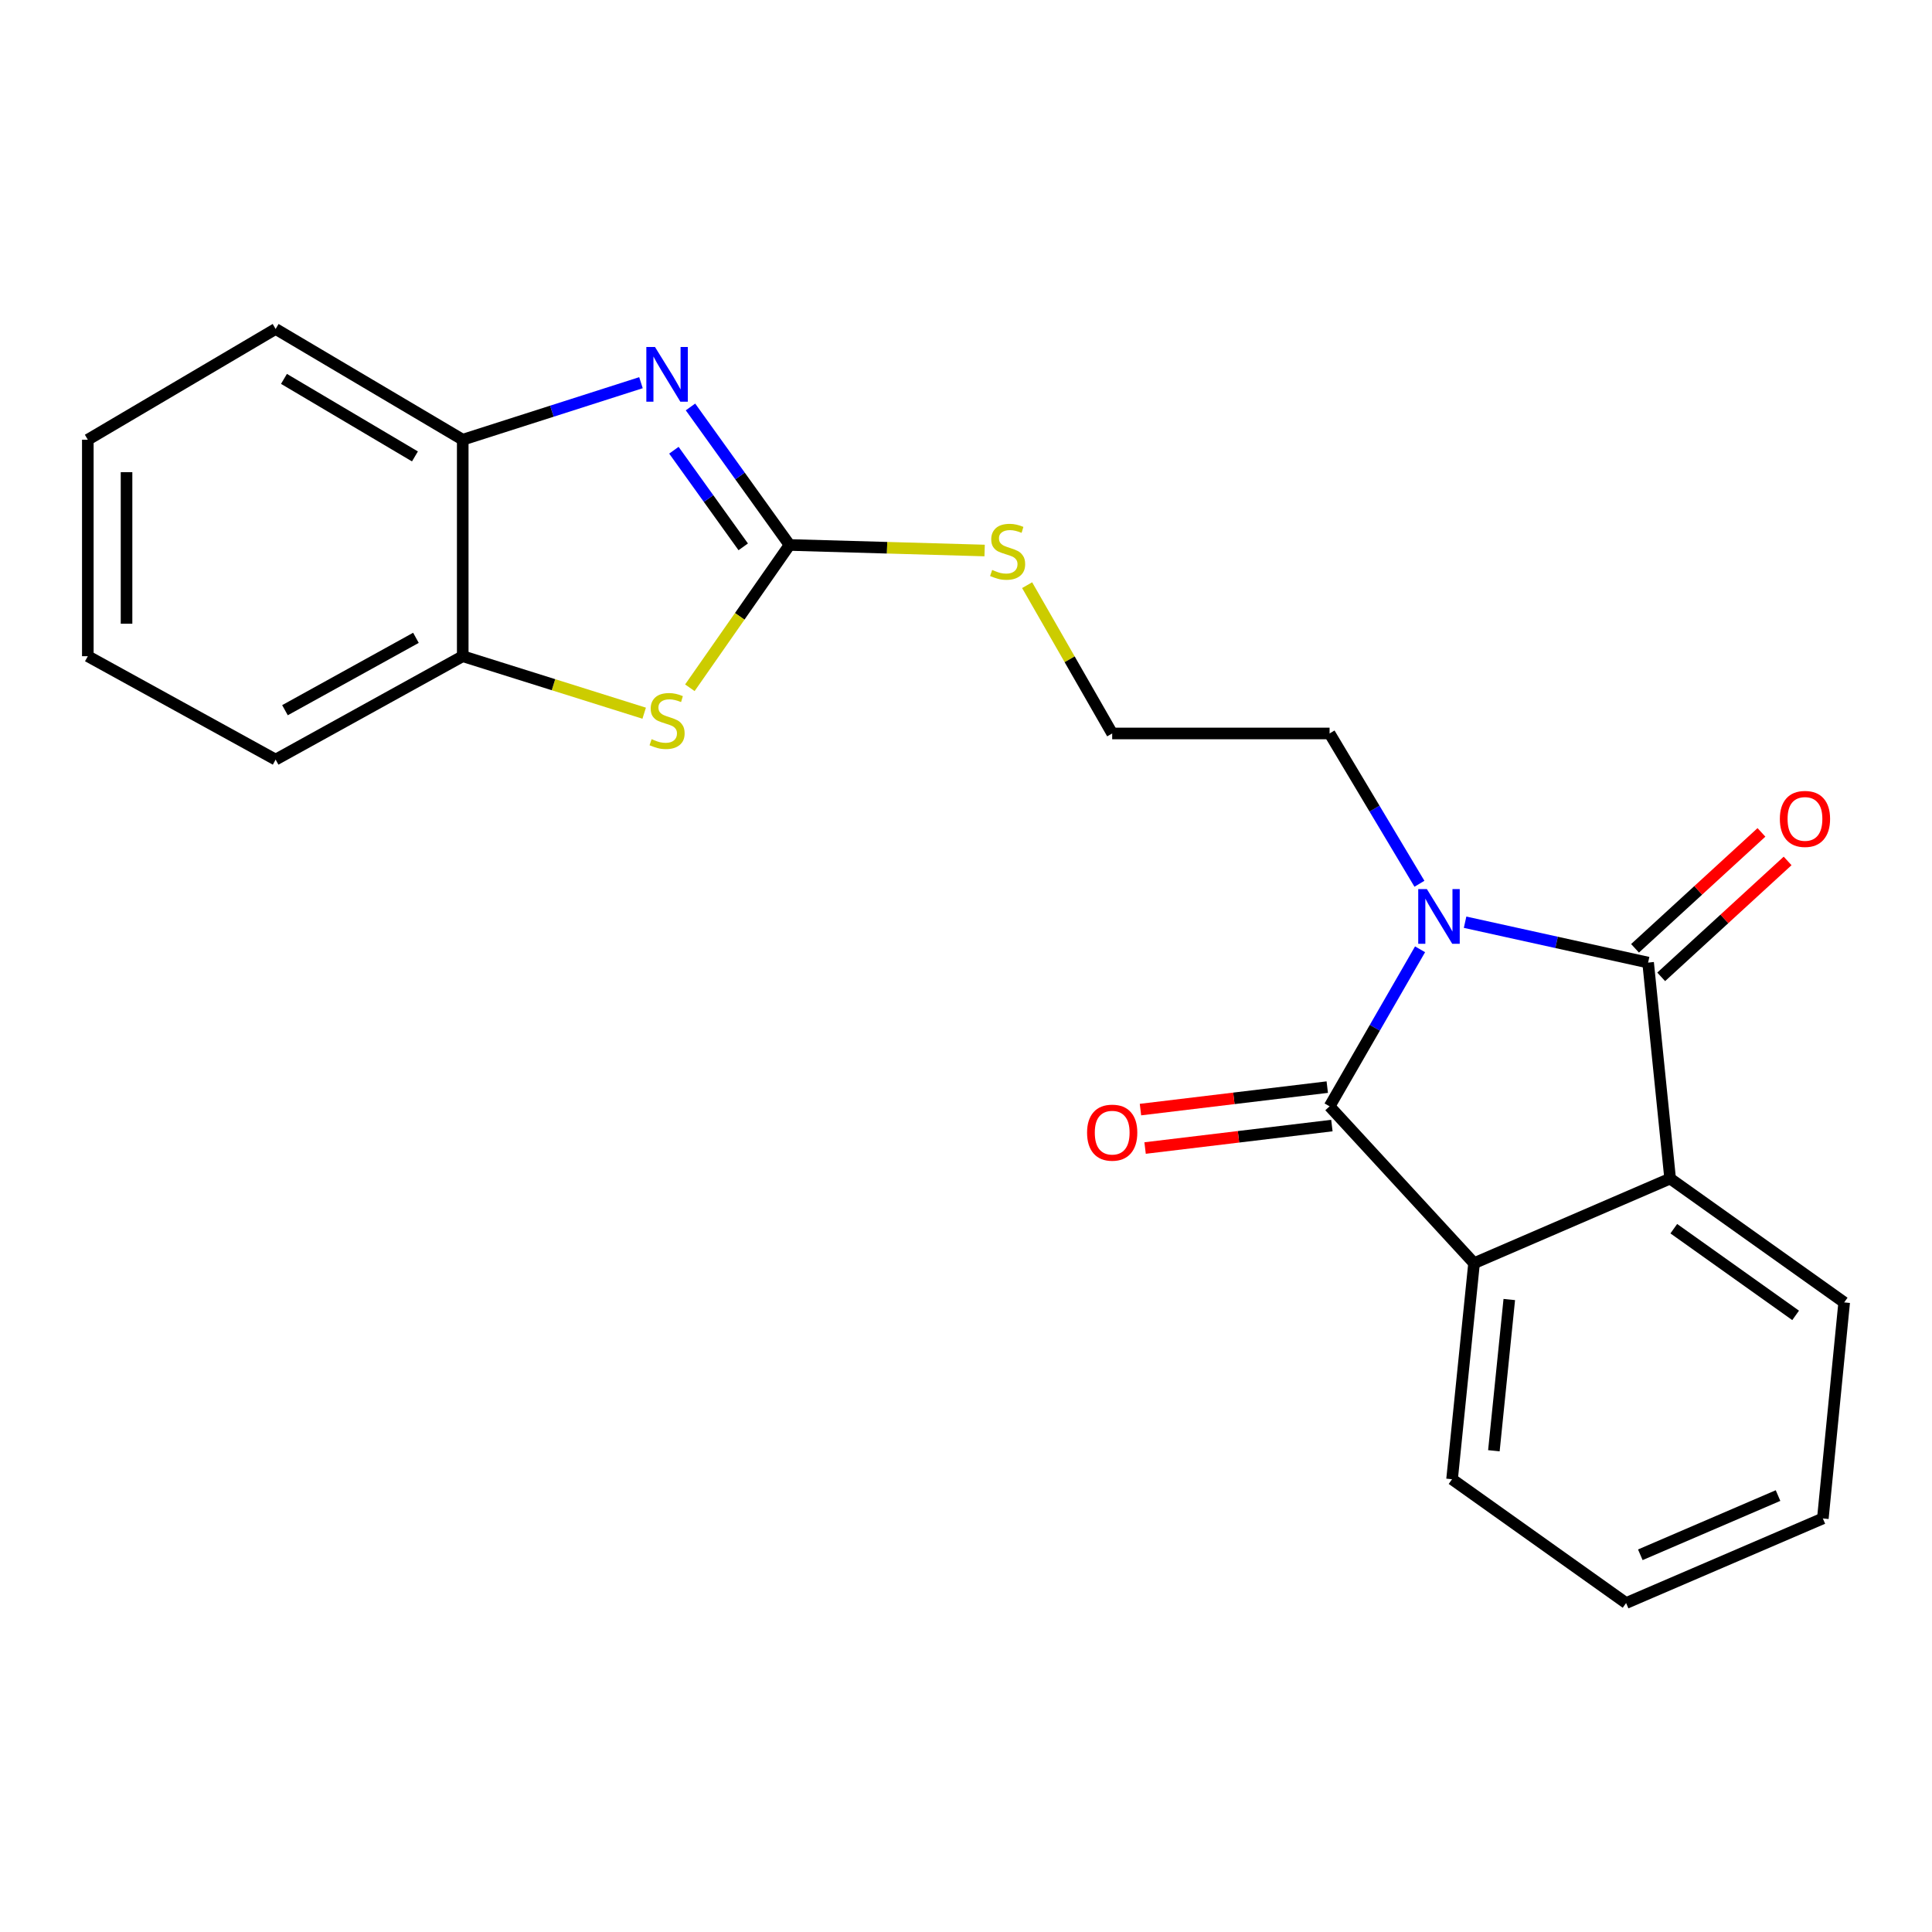 <?xml version='1.0' encoding='iso-8859-1'?>
<svg version='1.1' baseProfile='full'
              xmlns='http://www.w3.org/2000/svg'
                      xmlns:rdkit='http://www.rdkit.org/xml'
                      xmlns:xlink='http://www.w3.org/1999/xlink'
                  xml:space='preserve'
width='1000px' height='1000px' viewBox='0 0 1000 1000'>
<!-- END OF HEADER -->
<rect style='opacity:1.0;fill:#FFFFFF;stroke:none' width='1000' height='1000' x='0' y='0'> </rect>
<path class='bond-0' d='M 735.022,491.354 L 711.604,531.996' style='fill:none;fill-rule:evenodd;stroke:#0000FF;stroke-width:6px;stroke-linecap:butt;stroke-linejoin:miter;stroke-opacity:1' />
<path class='bond-0' d='M 711.604,531.996 L 688.187,572.638' style='fill:none;fill-rule:evenodd;stroke:#000000;stroke-width:6px;stroke-linecap:butt;stroke-linejoin:miter;stroke-opacity:1' />
<path class='bond-1' d='M 758.325,477.338 L 805.692,487.784' style='fill:none;fill-rule:evenodd;stroke:#0000FF;stroke-width:6px;stroke-linecap:butt;stroke-linejoin:miter;stroke-opacity:1' />
<path class='bond-1' d='M 805.692,487.784 L 853.059,498.23' style='fill:none;fill-rule:evenodd;stroke:#000000;stroke-width:6px;stroke-linecap:butt;stroke-linejoin:miter;stroke-opacity:1' />
<path class='bond-12' d='M 734.699,457.44 L 711.443,418.541' style='fill:none;fill-rule:evenodd;stroke:#0000FF;stroke-width:6px;stroke-linecap:butt;stroke-linejoin:miter;stroke-opacity:1' />
<path class='bond-12' d='M 711.443,418.541 L 688.187,379.641' style='fill:none;fill-rule:evenodd;stroke:#000000;stroke-width:6px;stroke-linecap:butt;stroke-linejoin:miter;stroke-opacity:1' />
<path class='bond-5' d='M 688.187,572.638 L 762.974,653.827' style='fill:none;fill-rule:evenodd;stroke:#000000;stroke-width:6px;stroke-linecap:butt;stroke-linejoin:miter;stroke-opacity:1' />
<path class='bond-10' d='M 686.99,562.689 L 638.646,568.506' style='fill:none;fill-rule:evenodd;stroke:#000000;stroke-width:6px;stroke-linecap:butt;stroke-linejoin:miter;stroke-opacity:1' />
<path class='bond-10' d='M 638.646,568.506 L 590.303,574.323' style='fill:none;fill-rule:evenodd;stroke:#FF0000;stroke-width:6px;stroke-linecap:butt;stroke-linejoin:miter;stroke-opacity:1' />
<path class='bond-10' d='M 689.384,582.587 L 641.04,588.404' style='fill:none;fill-rule:evenodd;stroke:#000000;stroke-width:6px;stroke-linecap:butt;stroke-linejoin:miter;stroke-opacity:1' />
<path class='bond-10' d='M 641.04,588.404 L 592.697,594.221' style='fill:none;fill-rule:evenodd;stroke:#FF0000;stroke-width:6px;stroke-linecap:butt;stroke-linejoin:miter;stroke-opacity:1' />
<path class='bond-4' d='M 853.059,498.23 L 864.46,610.026' style='fill:none;fill-rule:evenodd;stroke:#000000;stroke-width:6px;stroke-linecap:butt;stroke-linejoin:miter;stroke-opacity:1' />
<path class='bond-9' d='M 859.831,505.616 L 892.549,475.617' style='fill:none;fill-rule:evenodd;stroke:#000000;stroke-width:6px;stroke-linecap:butt;stroke-linejoin:miter;stroke-opacity:1' />
<path class='bond-9' d='M 892.549,475.617 L 925.266,445.618' style='fill:none;fill-rule:evenodd;stroke:#FF0000;stroke-width:6px;stroke-linecap:butt;stroke-linejoin:miter;stroke-opacity:1' />
<path class='bond-9' d='M 846.287,490.844 L 879.005,460.845' style='fill:none;fill-rule:evenodd;stroke:#000000;stroke-width:6px;stroke-linecap:butt;stroke-linejoin:miter;stroke-opacity:1' />
<path class='bond-9' d='M 879.005,460.845 L 911.722,430.846' style='fill:none;fill-rule:evenodd;stroke:#FF0000;stroke-width:6px;stroke-linecap:butt;stroke-linejoin:miter;stroke-opacity:1' />
<path class='bond-2' d='M 408.668,282.074 L 459.155,283.508' style='fill:none;fill-rule:evenodd;stroke:#000000;stroke-width:6px;stroke-linecap:butt;stroke-linejoin:miter;stroke-opacity:1' />
<path class='bond-2' d='M 459.155,283.508 L 509.641,284.943' style='fill:none;fill-rule:evenodd;stroke:#CCCC00;stroke-width:6px;stroke-linecap:butt;stroke-linejoin:miter;stroke-opacity:1' />
<path class='bond-3' d='M 408.668,282.074 L 383.032,246.356' style='fill:none;fill-rule:evenodd;stroke:#000000;stroke-width:6px;stroke-linecap:butt;stroke-linejoin:miter;stroke-opacity:1' />
<path class='bond-3' d='M 383.032,246.356 L 357.396,210.637' style='fill:none;fill-rule:evenodd;stroke:#0000FF;stroke-width:6px;stroke-linecap:butt;stroke-linejoin:miter;stroke-opacity:1' />
<path class='bond-3' d='M 384.695,283.044 L 366.75,258.041' style='fill:none;fill-rule:evenodd;stroke:#000000;stroke-width:6px;stroke-linecap:butt;stroke-linejoin:miter;stroke-opacity:1' />
<path class='bond-3' d='M 366.75,258.041 L 348.805,233.038' style='fill:none;fill-rule:evenodd;stroke:#0000FF;stroke-width:6px;stroke-linecap:butt;stroke-linejoin:miter;stroke-opacity:1' />
<path class='bond-6' d='M 408.668,282.074 L 382.87,319.029' style='fill:none;fill-rule:evenodd;stroke:#000000;stroke-width:6px;stroke-linecap:butt;stroke-linejoin:miter;stroke-opacity:1' />
<path class='bond-6' d='M 382.87,319.029 L 357.072,355.984' style='fill:none;fill-rule:evenodd;stroke:#CCCC00;stroke-width:6px;stroke-linecap:butt;stroke-linejoin:miter;stroke-opacity:1' />
<path class='bond-7' d='M 331.766,198.083 L 285.637,212.839' style='fill:none;fill-rule:evenodd;stroke:#0000FF;stroke-width:6px;stroke-linecap:butt;stroke-linejoin:miter;stroke-opacity:1' />
<path class='bond-7' d='M 285.637,212.839 L 239.509,227.596' style='fill:none;fill-rule:evenodd;stroke:#000000;stroke-width:6px;stroke-linecap:butt;stroke-linejoin:miter;stroke-opacity:1' />
<path class='bond-14' d='M 864.46,610.026 L 954.545,674.125' style='fill:none;fill-rule:evenodd;stroke:#000000;stroke-width:6px;stroke-linecap:butt;stroke-linejoin:miter;stroke-opacity:1' />
<path class='bond-14' d='M 866.354,635.97 L 929.414,680.839' style='fill:none;fill-rule:evenodd;stroke:#000000;stroke-width:6px;stroke-linecap:butt;stroke-linejoin:miter;stroke-opacity:1' />
<path class='bond-22' d='M 864.46,610.026 L 762.974,653.827' style='fill:none;fill-rule:evenodd;stroke:#000000;stroke-width:6px;stroke-linecap:butt;stroke-linejoin:miter;stroke-opacity:1' />
<path class='bond-15' d='M 762.974,653.827 L 751.584,765.646' style='fill:none;fill-rule:evenodd;stroke:#000000;stroke-width:6px;stroke-linecap:butt;stroke-linejoin:miter;stroke-opacity:1' />
<path class='bond-15' d='M 781.203,672.631 L 773.23,750.904' style='fill:none;fill-rule:evenodd;stroke:#000000;stroke-width:6px;stroke-linecap:butt;stroke-linejoin:miter;stroke-opacity:1' />
<path class='bond-8' d='M 333.43,369.149 L 286.47,354.399' style='fill:none;fill-rule:evenodd;stroke:#CCCC00;stroke-width:6px;stroke-linecap:butt;stroke-linejoin:miter;stroke-opacity:1' />
<path class='bond-8' d='M 286.47,354.399 L 239.509,339.648' style='fill:none;fill-rule:evenodd;stroke:#000000;stroke-width:6px;stroke-linecap:butt;stroke-linejoin:miter;stroke-opacity:1' />
<path class='bond-16' d='M 239.509,227.596 L 142.665,170.267' style='fill:none;fill-rule:evenodd;stroke:#000000;stroke-width:6px;stroke-linecap:butt;stroke-linejoin:miter;stroke-opacity:1' />
<path class='bond-16' d='M 214.773,236.242 L 146.983,196.112' style='fill:none;fill-rule:evenodd;stroke:#000000;stroke-width:6px;stroke-linecap:butt;stroke-linejoin:miter;stroke-opacity:1' />
<path class='bond-24' d='M 239.509,227.596 L 239.509,339.648' style='fill:none;fill-rule:evenodd;stroke:#000000;stroke-width:6px;stroke-linecap:butt;stroke-linejoin:miter;stroke-opacity:1' />
<path class='bond-17' d='M 239.509,339.648 L 142.665,393.169' style='fill:none;fill-rule:evenodd;stroke:#000000;stroke-width:6px;stroke-linecap:butt;stroke-linejoin:miter;stroke-opacity:1' />
<path class='bond-17' d='M 215.288,330.136 L 147.498,367.6' style='fill:none;fill-rule:evenodd;stroke:#000000;stroke-width:6px;stroke-linecap:butt;stroke-linejoin:miter;stroke-opacity:1' />
<path class='bond-11' d='M 531.639,302.88 L 553.653,341.261' style='fill:none;fill-rule:evenodd;stroke:#CCCC00;stroke-width:6px;stroke-linecap:butt;stroke-linejoin:miter;stroke-opacity:1' />
<path class='bond-11' d='M 553.653,341.261 L 575.667,379.641' style='fill:none;fill-rule:evenodd;stroke:#000000;stroke-width:6px;stroke-linecap:butt;stroke-linejoin:miter;stroke-opacity:1' />
<path class='bond-13' d='M 688.187,379.641 L 575.667,379.641' style='fill:none;fill-rule:evenodd;stroke:#000000;stroke-width:6px;stroke-linecap:butt;stroke-linejoin:miter;stroke-opacity:1' />
<path class='bond-19' d='M 954.545,674.125 L 943.501,785.943' style='fill:none;fill-rule:evenodd;stroke:#000000;stroke-width:6px;stroke-linecap:butt;stroke-linejoin:miter;stroke-opacity:1' />
<path class='bond-18' d='M 751.584,765.646 L 841.669,829.733' style='fill:none;fill-rule:evenodd;stroke:#000000;stroke-width:6px;stroke-linecap:butt;stroke-linejoin:miter;stroke-opacity:1' />
<path class='bond-20' d='M 142.665,170.267 L 45.455,227.596' style='fill:none;fill-rule:evenodd;stroke:#000000;stroke-width:6px;stroke-linecap:butt;stroke-linejoin:miter;stroke-opacity:1' />
<path class='bond-21' d='M 142.665,393.169 L 45.455,339.648' style='fill:none;fill-rule:evenodd;stroke:#000000;stroke-width:6px;stroke-linecap:butt;stroke-linejoin:miter;stroke-opacity:1' />
<path class='bond-23' d='M 841.669,829.733 L 943.501,785.943' style='fill:none;fill-rule:evenodd;stroke:#000000;stroke-width:6px;stroke-linecap:butt;stroke-linejoin:miter;stroke-opacity:1' />
<path class='bond-23' d='M 849.027,804.754 L 920.309,774.101' style='fill:none;fill-rule:evenodd;stroke:#000000;stroke-width:6px;stroke-linecap:butt;stroke-linejoin:miter;stroke-opacity:1' />
<path class='bond-25' d='M 45.455,227.596 L 45.455,339.648' style='fill:none;fill-rule:evenodd;stroke:#000000;stroke-width:6px;stroke-linecap:butt;stroke-linejoin:miter;stroke-opacity:1' />
<path class='bond-25' d='M 65.496,244.403 L 65.496,322.84' style='fill:none;fill-rule:evenodd;stroke:#000000;stroke-width:6px;stroke-linecap:butt;stroke-linejoin:miter;stroke-opacity:1' />
<path  class='atom-0' d='M 738.554 460.198
L 747.834 475.198
Q 748.754 476.678, 750.234 479.358
Q 751.714 482.038, 751.794 482.198
L 751.794 460.198
L 755.554 460.198
L 755.554 488.518
L 751.674 488.518
L 741.714 472.118
Q 740.554 470.198, 739.314 467.998
Q 738.114 465.798, 737.754 465.118
L 737.754 488.518
L 734.074 488.518
L 734.074 460.198
L 738.554 460.198
' fill='#0000FF'/>
<path  class='atom-4' d='M 339.022 179.599
L 348.302 194.599
Q 349.222 196.079, 350.702 198.759
Q 352.182 201.439, 352.262 201.599
L 352.262 179.599
L 356.022 179.599
L 356.022 207.919
L 352.142 207.919
L 342.182 191.519
Q 341.022 189.599, 339.782 187.399
Q 338.582 185.199, 338.222 184.519
L 338.222 207.919
L 334.542 207.919
L 334.542 179.599
L 339.022 179.599
' fill='#0000FF'/>
<path  class='atom-7' d='M 337.282 382.592
Q 337.602 382.712, 338.922 383.272
Q 340.242 383.832, 341.682 384.192
Q 343.162 384.512, 344.602 384.512
Q 347.282 384.512, 348.842 383.232
Q 350.402 381.912, 350.402 379.632
Q 350.402 378.072, 349.602 377.112
Q 348.842 376.152, 347.642 375.632
Q 346.442 375.112, 344.442 374.512
Q 341.922 373.752, 340.402 373.032
Q 338.922 372.312, 337.842 370.792
Q 336.802 369.272, 336.802 366.712
Q 336.802 363.152, 339.202 360.952
Q 341.642 358.752, 346.442 358.752
Q 349.722 358.752, 353.442 360.312
L 352.522 363.392
Q 349.122 361.992, 346.562 361.992
Q 343.802 361.992, 342.282 363.152
Q 340.762 364.272, 340.802 366.232
Q 340.802 367.752, 341.562 368.672
Q 342.362 369.592, 343.482 370.112
Q 344.642 370.632, 346.562 371.232
Q 349.122 372.032, 350.642 372.832
Q 352.162 373.632, 353.242 375.272
Q 354.362 376.872, 354.362 379.632
Q 354.362 383.552, 351.722 385.672
Q 349.122 387.752, 344.762 387.752
Q 342.242 387.752, 340.322 387.192
Q 338.442 386.672, 336.202 385.752
L 337.282 382.592
' fill='#CCCC00'/>
<path  class='atom-10' d='M 921.248 423.868
Q 921.248 417.068, 924.608 413.268
Q 927.968 409.468, 934.248 409.468
Q 940.528 409.468, 943.888 413.268
Q 947.248 417.068, 947.248 423.868
Q 947.248 430.748, 943.848 434.668
Q 940.448 438.548, 934.248 438.548
Q 928.008 438.548, 924.608 434.668
Q 921.248 430.788, 921.248 423.868
M 934.248 435.348
Q 938.568 435.348, 940.888 432.468
Q 943.248 429.548, 943.248 423.868
Q 943.248 418.308, 940.888 415.508
Q 938.568 412.668, 934.248 412.668
Q 929.928 412.668, 927.568 415.468
Q 925.248 418.268, 925.248 423.868
Q 925.248 429.588, 927.568 432.468
Q 929.928 435.348, 934.248 435.348
' fill='#FF0000'/>
<path  class='atom-11' d='M 562.667 586.257
Q 562.667 579.457, 566.027 575.657
Q 569.387 571.857, 575.667 571.857
Q 581.947 571.857, 585.307 575.657
Q 588.667 579.457, 588.667 586.257
Q 588.667 593.137, 585.267 597.057
Q 581.867 600.937, 575.667 600.937
Q 569.427 600.937, 566.027 597.057
Q 562.667 593.177, 562.667 586.257
M 575.667 597.737
Q 579.987 597.737, 582.307 594.857
Q 584.667 591.937, 584.667 586.257
Q 584.667 580.697, 582.307 577.897
Q 579.987 575.057, 575.667 575.057
Q 571.347 575.057, 568.987 577.857
Q 566.667 580.657, 566.667 586.257
Q 566.667 591.977, 568.987 594.857
Q 571.347 597.737, 575.667 597.737
' fill='#FF0000'/>
<path  class='atom-12' d='M 513.544 295.001
Q 513.864 295.121, 515.184 295.681
Q 516.504 296.241, 517.944 296.601
Q 519.424 296.921, 520.864 296.921
Q 523.544 296.921, 525.104 295.641
Q 526.664 294.321, 526.664 292.041
Q 526.664 290.481, 525.864 289.521
Q 525.104 288.561, 523.904 288.041
Q 522.704 287.521, 520.704 286.921
Q 518.184 286.161, 516.664 285.441
Q 515.184 284.721, 514.104 283.201
Q 513.064 281.681, 513.064 279.121
Q 513.064 275.561, 515.464 273.361
Q 517.904 271.161, 522.704 271.161
Q 525.984 271.161, 529.704 272.721
L 528.784 275.801
Q 525.384 274.401, 522.824 274.401
Q 520.064 274.401, 518.544 275.561
Q 517.024 276.681, 517.064 278.641
Q 517.064 280.161, 517.824 281.081
Q 518.624 282.001, 519.744 282.521
Q 520.904 283.041, 522.824 283.641
Q 525.384 284.441, 526.904 285.241
Q 528.424 286.041, 529.504 287.681
Q 530.624 289.281, 530.624 292.041
Q 530.624 295.961, 527.984 298.081
Q 525.384 300.161, 521.024 300.161
Q 518.504 300.161, 516.584 299.601
Q 514.704 299.081, 512.464 298.161
L 513.544 295.001
' fill='#CCCC00'/>
</svg>
